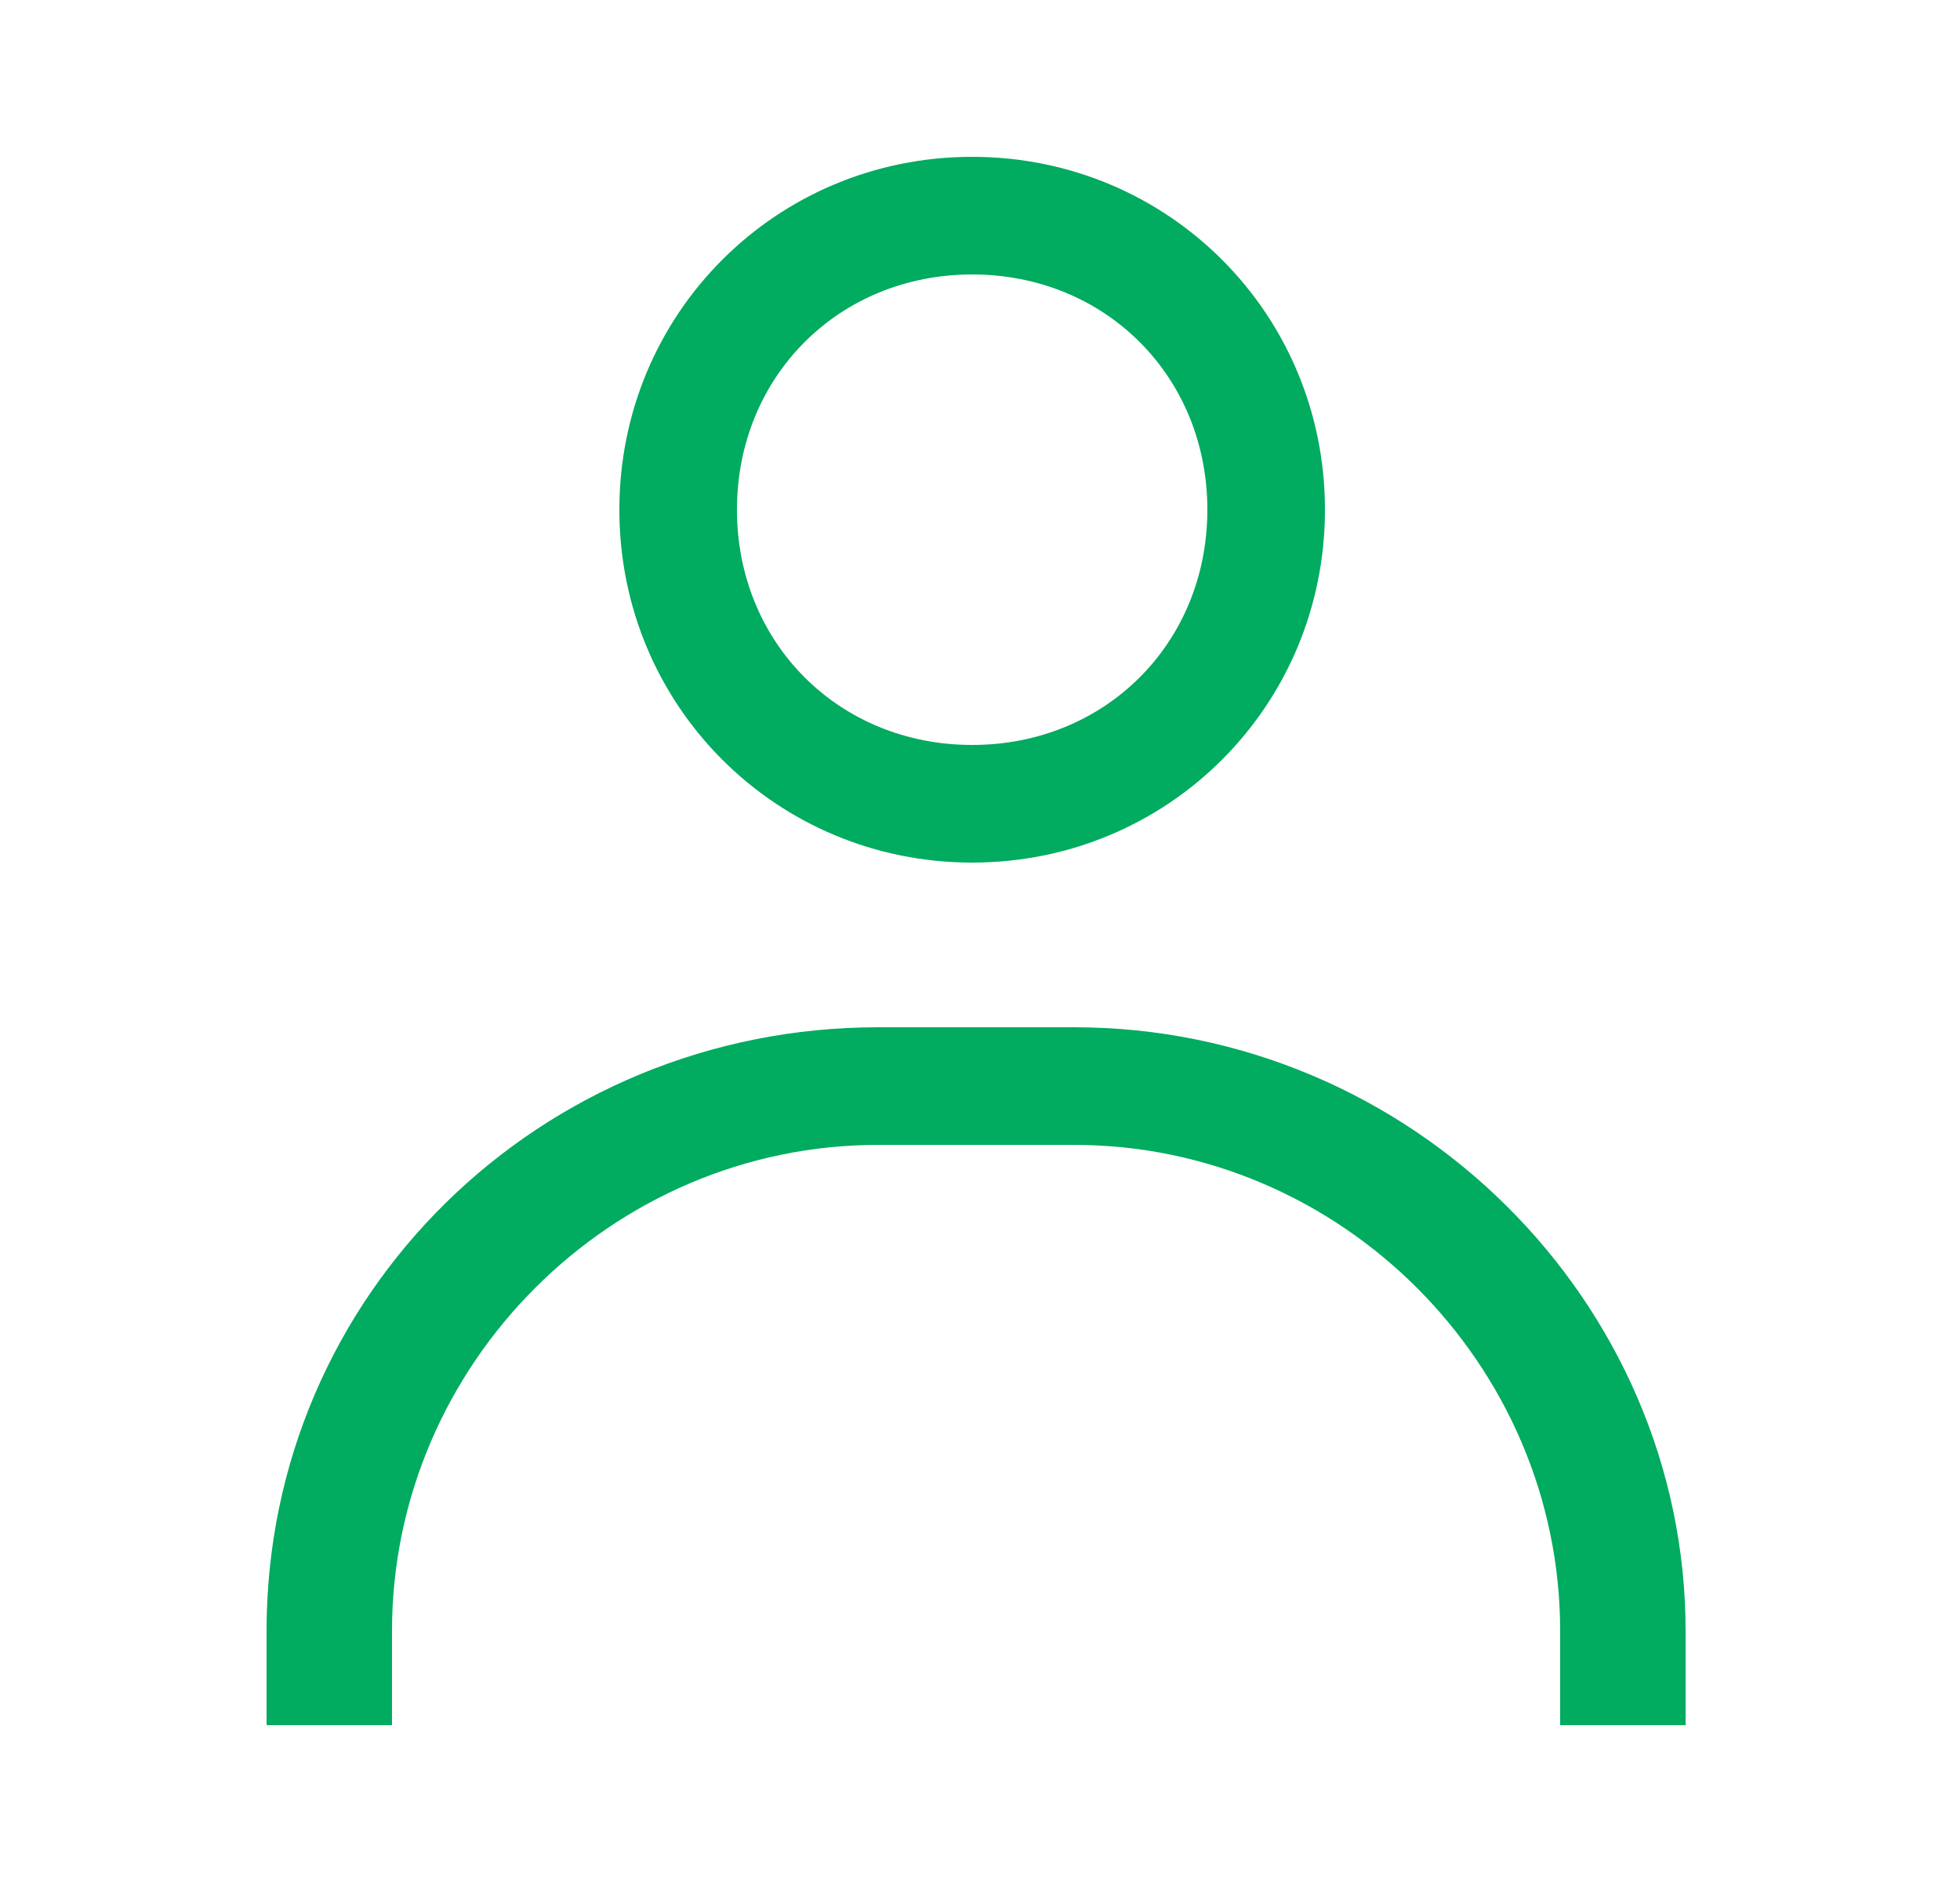 <svg width="25" height="24" viewBox="0 0 25 24" fill="none" xmlns="http://www.w3.org/2000/svg">
<g clip-path="url(#clip0_2438_41105)">
<path fill-rule="evenodd" clip-rule="evenodd" d="M15.4 6.5C15.4 4.8 14.1 3.5 12.4 3.5C10.7 3.5 9.4 4.8 9.4 6.5C9.4 8.2 10.7 9.5 12.4 9.5C14.1 9.5 15.4 8.2 15.4 6.5ZM7.9 6.5C7.9 4 9.9 2 12.4 2C14.9 2 16.9 4 16.9 6.5C16.9 9 14.9 11 12.4 11C9.9 11 7.9 9 7.9 6.5ZM19.9 22H21.4H21.5V20.8C21.5 16.6 18 13.1 13.7 13.1H11.2C6.9 13.1 3.4 16.5 3.4 20.8V22H5V20.8C5 17.4 7.8 14.6 11.2 14.6H13.7C17.1 14.6 19.9 17.4 19.9 20.8V22Z" fill="#01AB5F"/>
</g>
<defs>
<clipPath id="clip0_2438_41105">
<rect width="24" height="24" fill="white" transform="translate(0.4)"/>
</clipPath>
</defs>
</svg>
